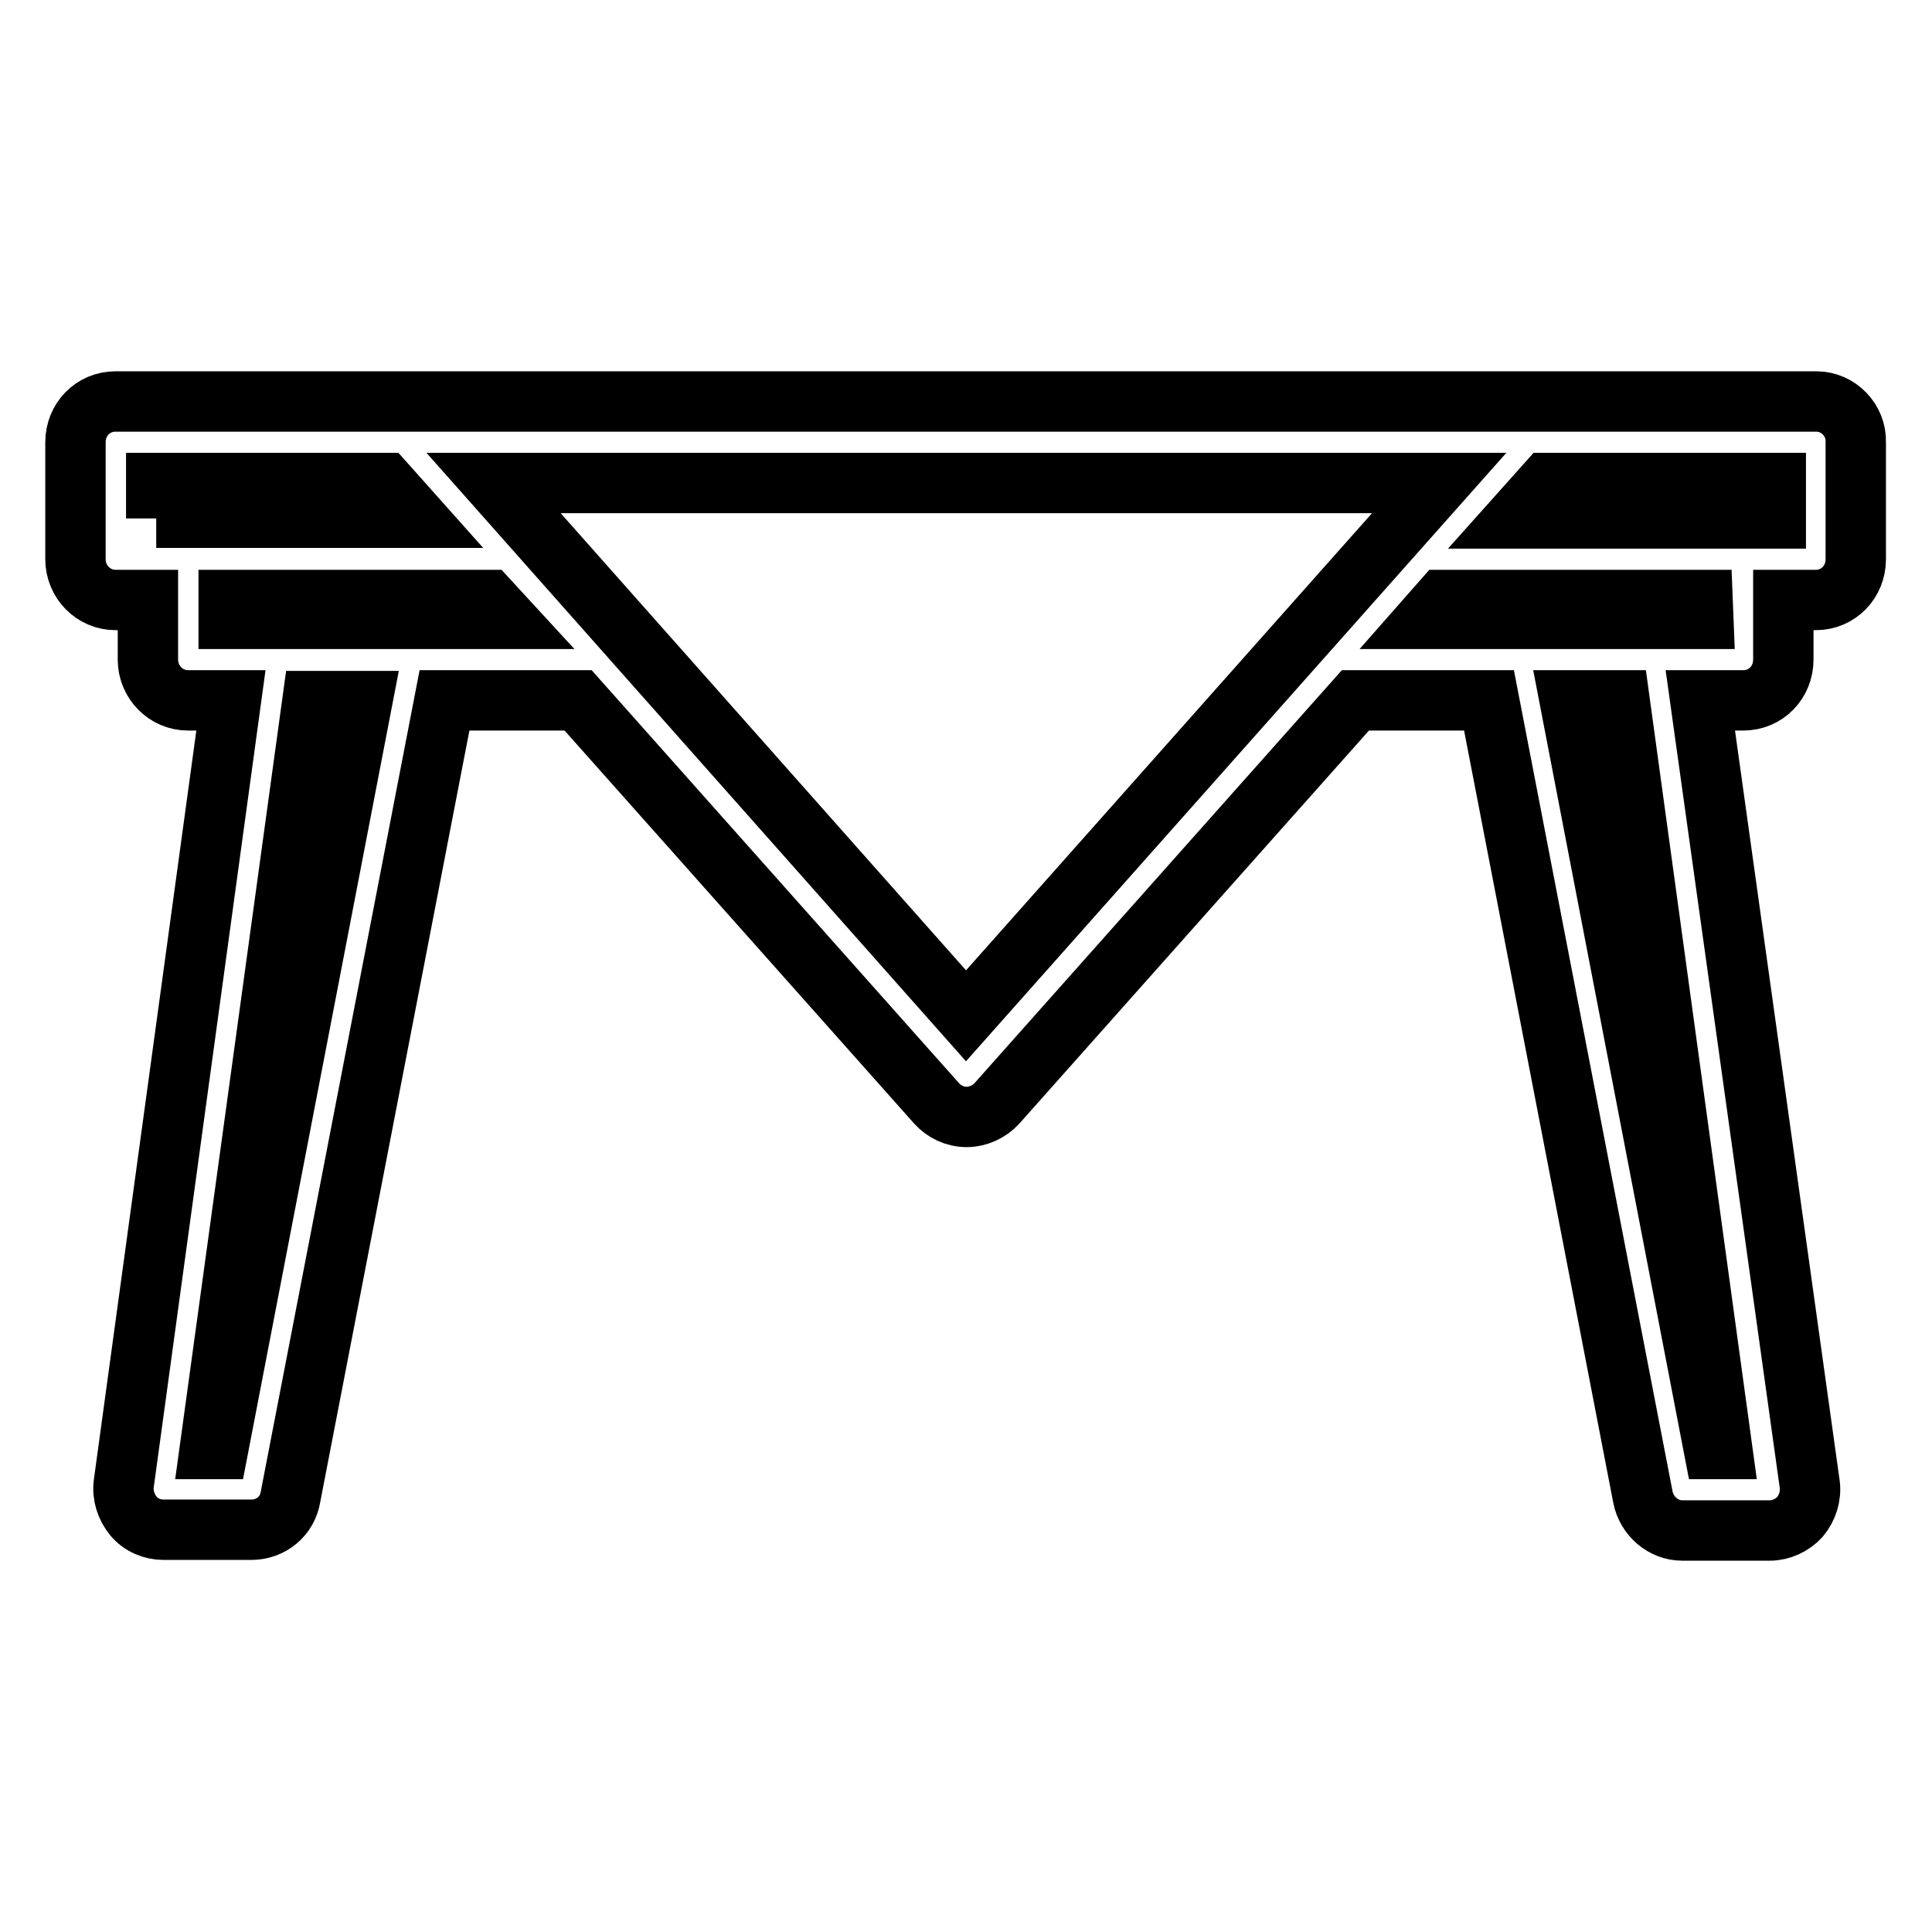 <?xml version="1.0" encoding="utf-8"?>
<!-- Svg Vector Icons : http://www.onlinewebfonts.com/icon -->
<!DOCTYPE svg PUBLIC "-//W3C//DTD SVG 1.1//EN" "http://www.w3.org/Graphics/SVG/1.1/DTD/svg11.dtd">
<svg version="1.1" xmlns="http://www.w3.org/2000/svg" xmlns:xlink="http://www.w3.org/1999/xlink" x="0px" y="0px" viewBox="0 0 256 256" enable-background="new 0 0 256 256" xml:space="preserve">
<g> <path stroke-width="8" fill-opacity="0" stroke="#000000"  d="M240.7,53.2H15.3c-3,0-5.3,2.4-5.3,5.4v15.5c0,3,2.4,5.4,5.3,5.4h4.3v7.9c0,3,2.4,5.4,5.3,5.4h5.7 L16.4,196.6c-0.2,1.5,0.3,3.1,1.3,4.3c1,1.2,2.5,1.8,4,1.8h11.6c2.6,0,4.8-1.8,5.2-4.4L58.9,92.8h17.7l47.5,53.4 c1,1.1,2.4,1.8,4,1.8c1.5,0,3-0.7,4-1.8l47.5-53.4h17.7l20.4,105.6c0.5,2.5,2.7,4.4,5.2,4.4h11.6c1.5,0,3-0.7,4-1.8 c1-1.2,1.5-2.8,1.3-4.3L225.3,92.8h5.7c3,0,5.3-2.4,5.3-5.4v-7.9h4.3c3,0,5.3-2.4,5.3-5.4V58.6C246,55.7,243.6,53.2,240.7,53.2z  M20.7,68.7V64H51l4.1,4.6H20.7z M28.9,192h-1.1l13.6-99.1H48L28.9,192z M30.3,82v-2.5h34.4L67,82H30.3L30.3,82z M128,134.6 L65.4,64h125.3L128,134.6L128,134.6z M228.2,192h-1.1L208,92.8h6.6L228.2,192L228.2,192z M225.7,82H189l2.2-2.5h34.4L225.7,82 L225.7,82z M235.3,68.7h-34.5L205,64h30.3V68.7L235.3,68.7z"/></g>
</svg>